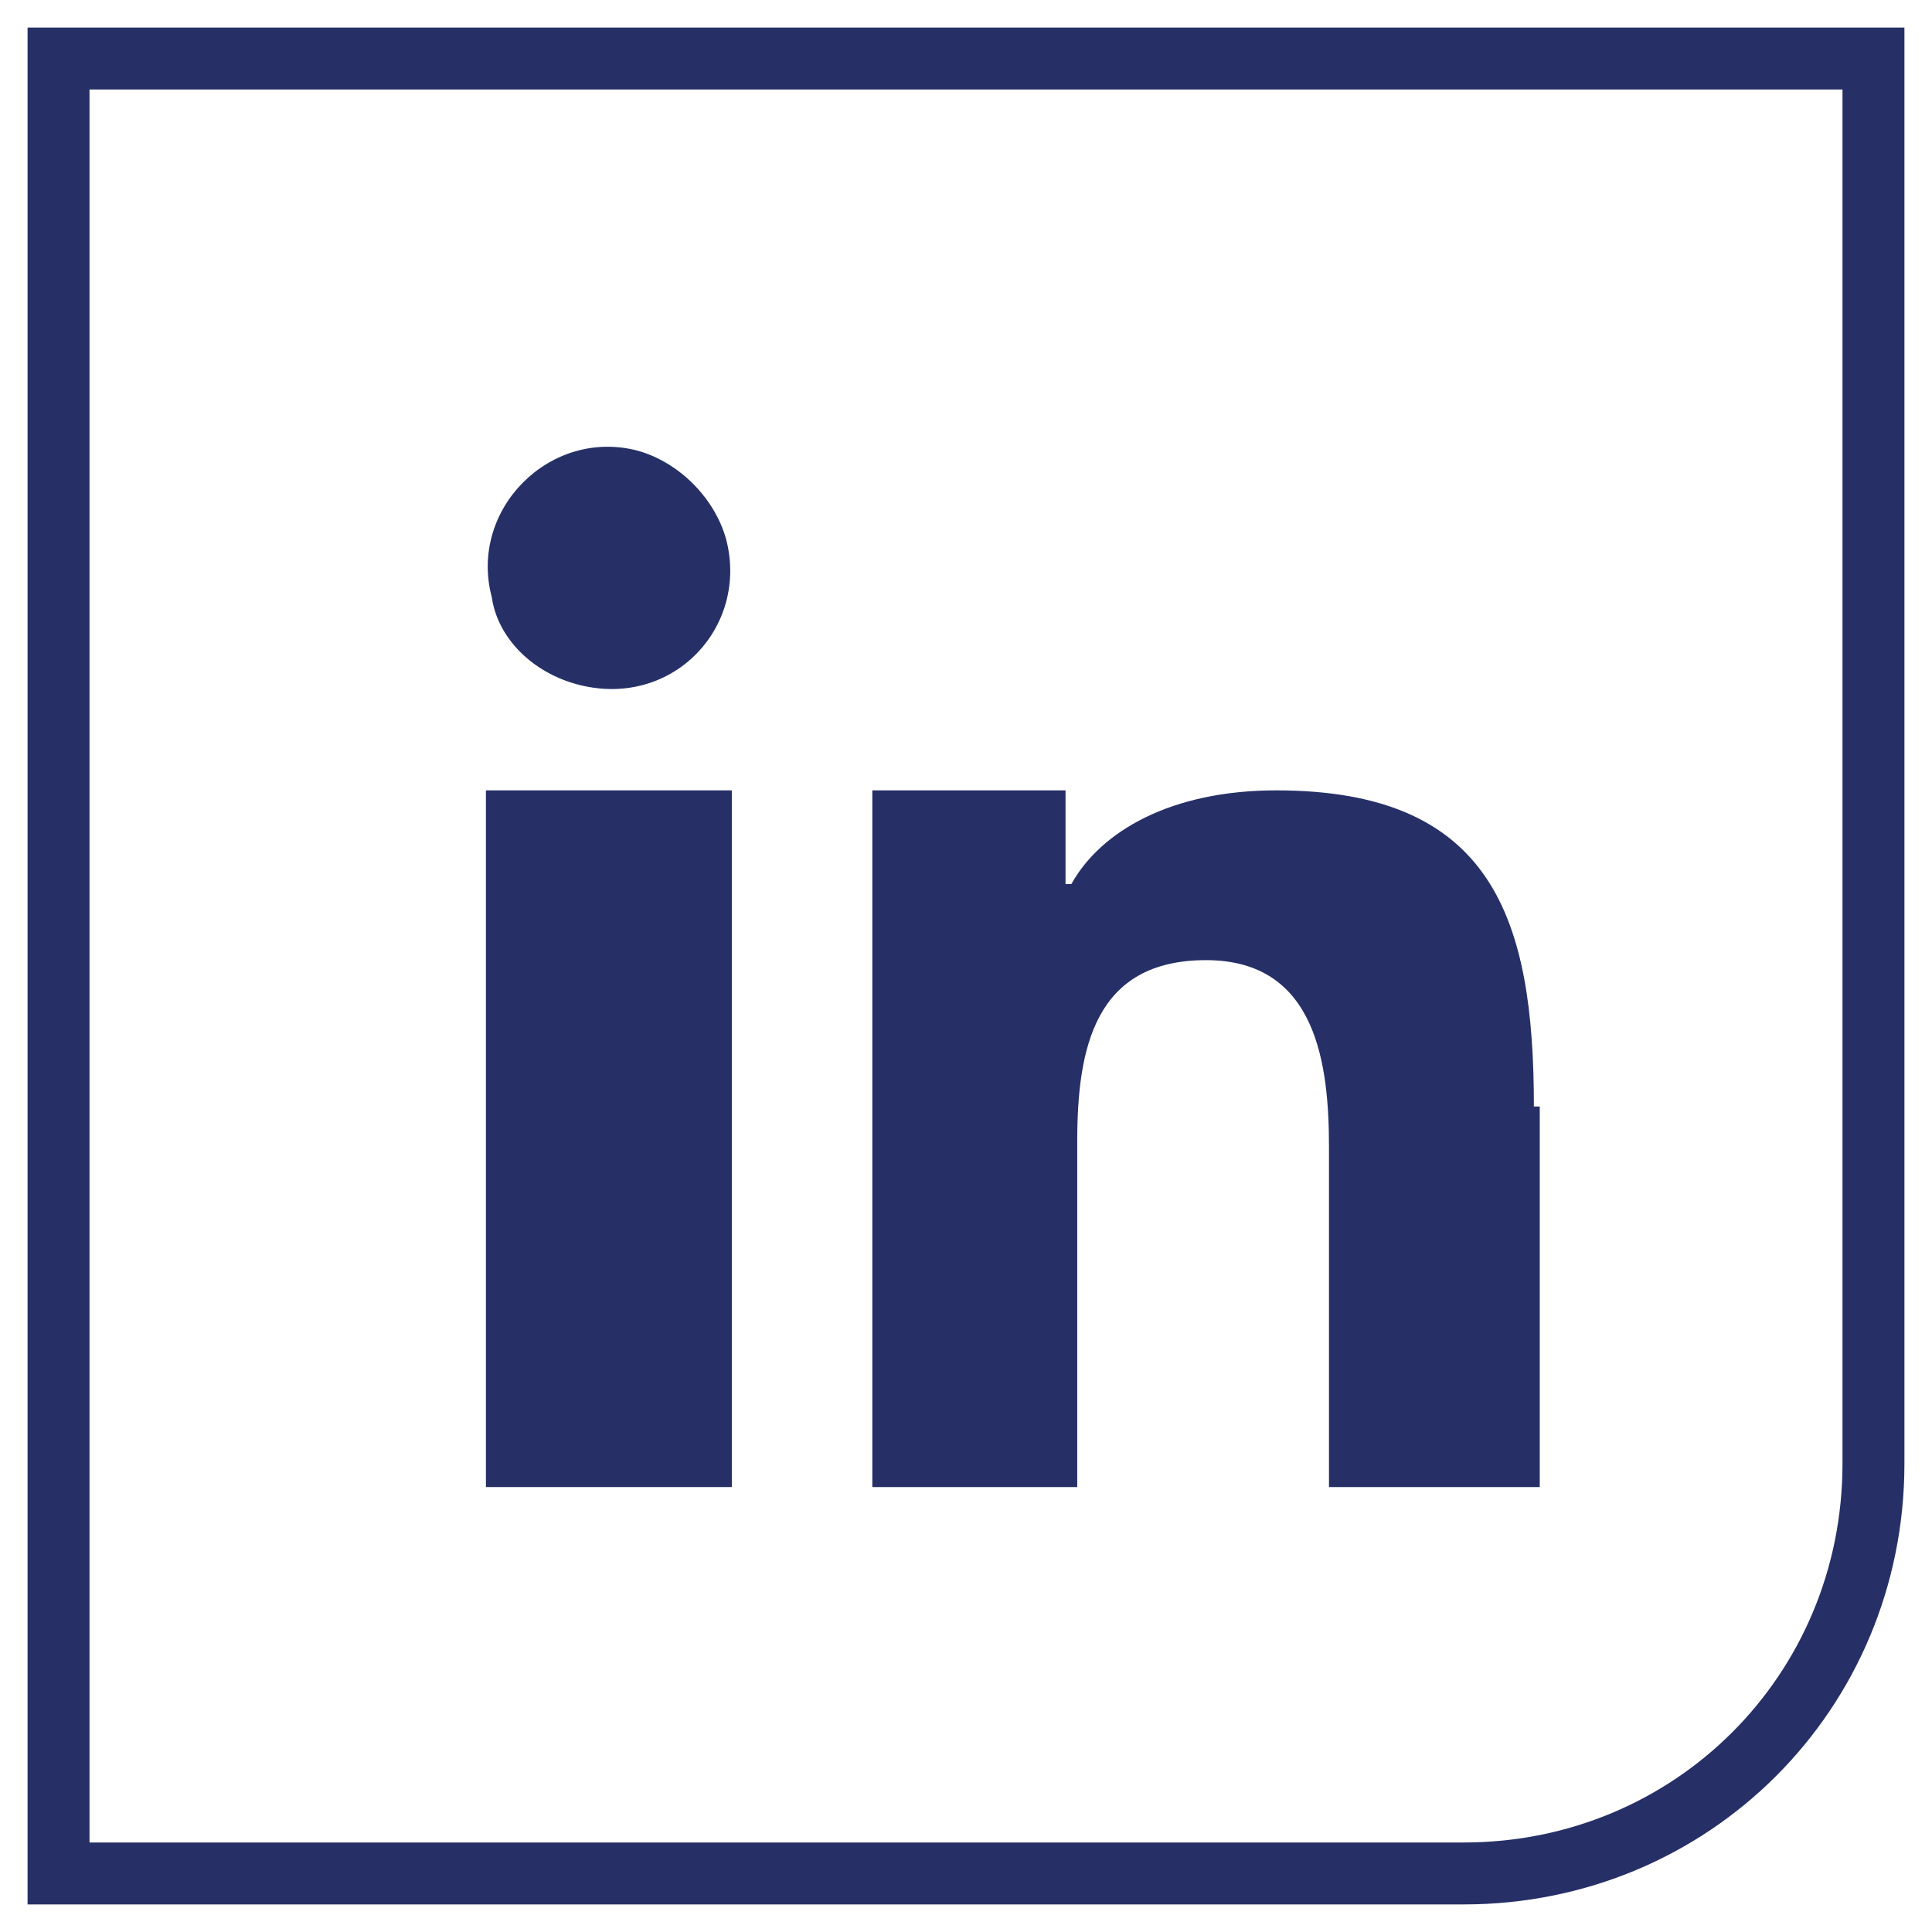 <?xml version="1.0" encoding="utf-8"?>
<!-- Generator: Adobe Illustrator 28.0.0, SVG Export Plug-In . SVG Version: 6.00 Build 0)  -->
<svg version="1.1" id="Layer_1" xmlns="http://www.w3.org/2000/svg" xmlns:xlink="http://www.w3.org/1999/xlink" x="0px" y="0px"
	 viewBox="0 0 33 33" style="enable-background:new 0 0 33 33;" xml:space="preserve">
<style type="text/css">
	.st0{fill:none;stroke:#263067;stroke-width:1.058;stroke-miterlimit:10;}
	.st1{fill:#263067;}
</style>
<g>
	<path class="st0" d="M25,32H1V1h31v24C32,28.9,28.9,32,25,32z"/>
	<g>
		<g>
			<rect x="8.3" y="13.5" class="st1" width="4.2" height="11.9"/>
			<path class="st1" d="M9.9,11.7c1.6,0.4,2.9-1,2.5-2.5c-0.2-0.7-0.8-1.3-1.5-1.5c-1.5-0.4-2.9,1-2.5,2.5
				C8.5,10.9,9.1,11.5,9.9,11.7z"/>
			<path class="st1" d="M26.2,18.9c0-3.2-0.7-5.4-4.4-5.4c-1.8,0-3,0.7-3.5,1.6h-0.1v-1.6h-3.3v11.9h3.5v-5.9c0-1.6,0.3-3.1,2.2-3.1
				c1.9,0,2.1,1.8,2.1,3.2v5.8h3.6V18.9z"/>
		</g>
	</g>
</g>
</svg>
